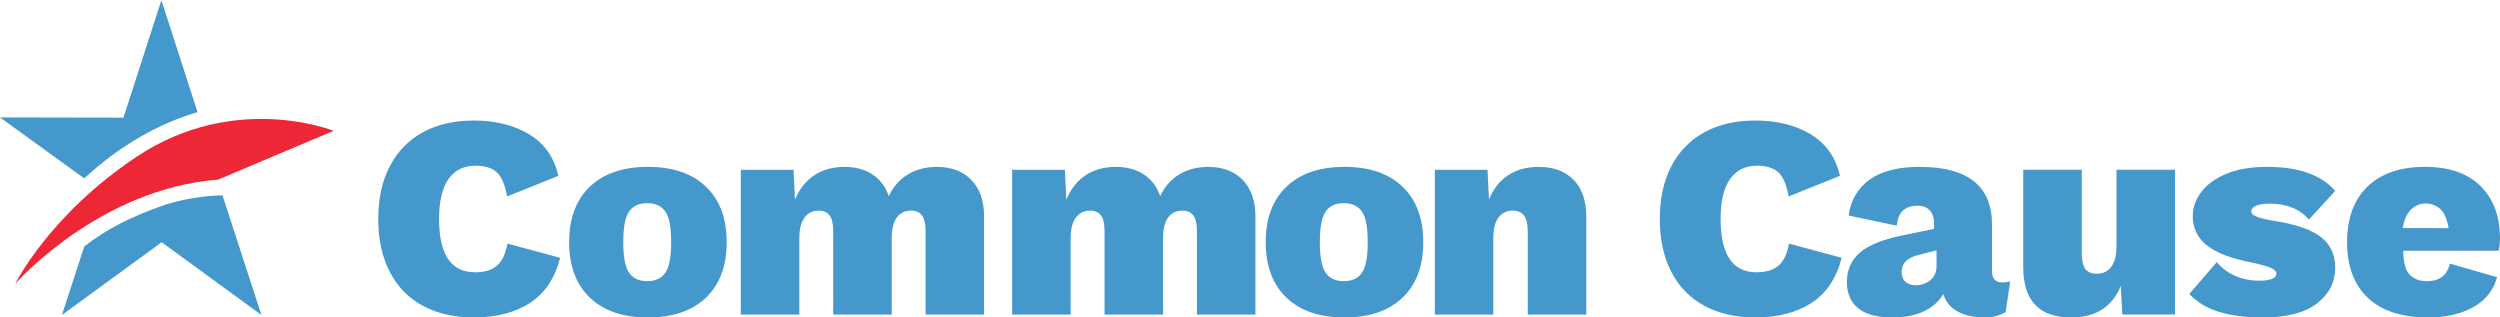 <?xml version="1.0" encoding="UTF-8"?>
<svg xmlns="http://www.w3.org/2000/svg" width="315" height="40" viewBox="0 0 315 40" fill="none">
  <g clip-path="url(#clip0_8453_715)">
    <path d="M66.763 38.176C64.877 39.392 62.535 40.001 59.738 40.001C57.257 40.001 55.11 39.514 53.298 38.541C51.485 37.567 50.093 36.145 49.119 34.271C48.147 32.398 47.66 30.172 47.66 27.594C47.66 25.016 48.147 22.795 49.119 20.935C50.093 19.073 51.479 17.65 53.279 16.665C55.079 15.68 57.22 15.187 59.702 15.187C62.426 15.187 64.749 15.765 66.671 16.92C68.593 18.076 69.821 19.821 70.357 22.157L63.898 24.747C63.63 23.264 63.193 22.247 62.585 21.7C61.977 21.153 61.089 20.879 59.921 20.879C58.436 20.879 57.299 21.439 56.509 22.559C55.718 23.677 55.323 25.356 55.323 27.594C55.323 32.071 56.831 34.308 59.848 34.308C61.064 34.308 61.995 34.021 62.639 33.45C63.284 32.878 63.716 31.961 63.934 30.696L70.576 32.483C69.919 35.061 68.647 36.96 66.763 38.176Z" fill="#4598CC"></path>
    <path d="M122.39 22.67C123.459 23.765 123.995 25.309 123.995 27.305V39.638H116.624V29.129C116.624 28.204 116.471 27.542 116.168 27.14C115.864 26.739 115.407 26.537 114.799 26.537C114.021 26.537 113.418 26.829 112.993 27.413C112.567 27.997 112.355 28.861 112.355 30.004V39.638H104.984V29.129C104.984 28.204 104.831 27.542 104.527 27.14C104.222 26.739 103.767 26.537 103.16 26.537C102.405 26.537 101.809 26.829 101.371 27.413C100.933 27.997 100.715 28.874 100.715 30.04V39.638H93.344V21.393H99.985L100.167 25.151C100.726 23.813 101.535 22.792 102.594 22.086C103.652 21.381 104.923 21.028 106.407 21.028C107.794 21.028 108.967 21.344 109.928 21.977C110.889 22.61 111.576 23.521 111.99 24.713C112.549 23.521 113.352 22.61 114.398 21.977C115.444 21.344 116.66 21.028 118.047 21.028C119.872 21.028 121.319 21.576 122.39 22.67Z" fill="#4598CC"></path>
    <path d="M156.579 22.67C157.649 23.765 158.184 25.309 158.184 27.305V39.638H150.813V29.129C150.813 28.204 150.661 27.542 150.357 27.14C150.053 26.739 149.597 26.537 148.989 26.537C148.21 26.537 147.607 26.829 147.183 27.413C146.756 27.997 146.545 28.861 146.545 30.004V39.638H139.173V29.129C139.173 28.204 139.021 27.542 138.717 27.14C138.412 26.739 137.956 26.537 137.349 26.537C136.594 26.537 135.998 26.829 135.56 27.413C135.122 27.997 134.904 28.874 134.904 30.04V39.638H127.533V21.393H134.174L134.356 25.151C134.916 23.813 135.725 22.792 136.783 22.086C137.841 21.381 139.112 21.028 140.595 21.028C141.983 21.028 143.156 21.344 144.117 21.977C145.078 22.61 145.765 23.521 146.179 24.713C146.738 23.521 147.541 22.61 148.588 21.977C149.634 21.344 150.849 21.028 152.237 21.028C154.061 21.028 155.508 21.576 156.579 22.67Z" fill="#4598CC"></path>
    <path d="M198.283 22.67C199.341 23.765 199.871 25.309 199.871 27.305V39.638H192.5V29.275C192.5 28.278 192.341 27.572 192.024 27.159C191.708 26.744 191.246 26.537 190.638 26.537C189.859 26.537 189.252 26.823 188.814 27.396C188.375 27.967 188.157 28.85 188.157 30.04V39.638H180.787V21.393H187.427L187.609 25.151C188.145 23.813 188.947 22.792 190.018 22.086C191.088 21.381 192.377 21.028 193.886 21.028C195.759 21.028 197.224 21.576 198.283 22.67Z" fill="#4598CC"></path>
    <path d="M228.237 38.176C226.351 39.392 224.01 40.001 221.212 40.001C218.732 40.001 216.584 39.514 214.773 38.541C212.96 37.567 211.567 36.145 210.594 34.271C209.621 32.398 209.135 30.172 209.135 27.594C209.135 25.016 209.621 22.795 210.594 20.935C211.567 19.073 212.954 17.65 214.754 16.665C216.554 15.68 218.695 15.187 221.177 15.187C223.901 15.187 226.223 15.765 228.145 16.92C230.067 18.076 231.296 19.821 231.831 22.157L225.373 24.747C225.105 23.264 224.667 22.247 224.059 21.7C223.451 21.153 222.563 20.879 221.396 20.879C219.911 20.879 218.774 21.439 217.984 22.559C217.193 23.677 216.797 25.356 216.797 27.594C216.797 32.071 218.306 34.308 221.323 34.308C222.539 34.308 223.469 34.021 224.114 33.45C224.759 32.878 225.191 31.961 225.409 30.696L232.05 32.483C231.394 35.061 230.121 36.96 228.237 38.176Z" fill="#4598CC"></path>
    <path d="M244.003 33.542C244.003 34.299 243.732 34.899 243.197 35.323C242.68 35.735 242.068 35.944 241.381 35.944C240.858 35.944 240.429 35.8 240.105 35.518C239.77 35.226 239.6 34.806 239.6 34.271C239.6 33.197 240.302 32.477 241.686 32.133L244.003 31.542V33.542ZM252.266 35.585C251.414 35.585 250.99 35.098 250.99 34.125V28.287C250.99 23.447 247.948 21.025 241.867 21.025C239.166 21.025 237.068 21.561 235.572 22.631C234.077 23.702 233.194 25.21 232.927 27.156L238.984 28.433C239.08 27.509 239.361 26.858 239.823 26.48C240.285 26.104 240.882 25.916 241.611 25.916C242.268 25.916 242.779 26.11 243.143 26.498C243.509 26.888 243.692 27.436 243.692 28.141V28.834L239.823 29.636C237.269 30.148 235.444 30.878 234.35 31.827C233.254 32.775 232.707 34.016 232.707 35.548C232.707 36.984 233.187 38.084 234.149 38.85C235.109 39.618 236.515 40.001 238.363 40.001C239.993 40.001 241.349 39.738 242.431 39.215C243.514 38.693 244.323 37.969 244.859 37.045C245.151 38.017 245.752 38.753 246.665 39.252C247.576 39.75 248.727 40.001 250.113 40.001C251.037 40.001 251.901 39.781 252.703 39.343L253.288 35.439C253.02 35.536 252.68 35.585 252.266 35.585Z" fill="#4598CC"></path>
    <path d="M274.048 21.39V39.635H267.407L267.224 36.023C266.129 38.674 264.051 40.001 260.984 40.001C256.946 40.001 254.928 37.884 254.928 33.651V21.39H262.299V31.827C262.299 32.8 262.45 33.486 262.754 33.888C263.059 34.289 263.539 34.491 264.196 34.491C264.974 34.491 265.583 34.199 266.02 33.614C266.458 33.03 266.677 32.154 266.677 30.987V21.39H274.048Z" fill="#4598CC"></path>
    <path d="M279.625 39.306C278.103 38.844 276.845 38.091 275.848 37.045L279.314 33.03C279.946 33.785 280.725 34.362 281.649 34.763C282.573 35.165 283.595 35.366 284.714 35.366C285.347 35.366 285.858 35.293 286.247 35.147C286.635 35.001 286.83 34.782 286.83 34.491C286.83 34.222 286.612 33.986 286.174 33.778C285.736 33.572 284.958 33.347 283.839 33.104C281.163 32.593 279.235 31.862 278.055 30.914C276.875 29.966 276.285 28.737 276.285 27.229C276.285 26.182 276.632 25.185 277.326 24.237C278.019 23.288 279.065 22.516 280.464 21.92C281.863 21.324 283.595 21.025 285.663 21.025C289.628 21.025 292.487 22.035 294.238 24.054L290.917 27.666C289.773 26.328 288.12 25.66 285.955 25.66C285.201 25.66 284.629 25.751 284.24 25.933C283.851 26.116 283.656 26.353 283.656 26.645C283.656 26.888 283.869 27.101 284.294 27.283C284.72 27.466 285.431 27.642 286.429 27.812C289.178 28.227 291.167 28.902 292.396 29.837C293.623 30.775 294.238 32.071 294.238 33.724C294.238 35.548 293.473 37.051 291.939 38.23C290.407 39.411 288.145 40.001 285.152 40.001C282.987 40.001 281.143 39.769 279.625 39.306Z" fill="#4598CC"></path>
    <path d="M302.736 28.738C302.892 27.793 303.207 27.007 303.699 26.502C304.196 25.992 304.778 25.643 305.647 25.643C306.475 25.643 307.233 26.01 307.682 26.554C308.111 27.075 308.395 27.868 308.522 28.742L302.736 28.738ZM315 30.075C315 27.277 314.185 25.07 312.555 23.452C310.924 21.834 308.59 21.025 305.549 21.025C302.435 21.025 300.02 21.853 298.306 23.507C296.59 25.162 295.732 27.497 295.732 30.513C295.732 33.554 296.609 35.895 298.361 37.537C300.111 39.18 302.641 40.001 305.95 40.001C308.187 40.001 310.079 39.569 311.624 38.704C313.169 37.842 314.172 36.582 314.635 34.928L308.687 33.214C308.547 33.693 308.176 35.624 305.418 35.409C304.667 35.351 304.159 35.096 303.686 34.679C302.973 34.051 302.786 32.54 302.812 31.589H314.818C314.818 31.589 315 30.951 315 30.075Z" fill="#4598CC"></path>
    <path d="M171.7 34.212C171.229 35.018 170.428 35.426 169.318 35.426C168.208 35.426 167.407 35.018 166.936 34.212C166.509 33.485 166.302 32.275 166.302 30.513C166.302 28.751 166.509 27.541 166.936 26.812C167.407 26.007 168.208 25.599 169.318 25.599C170.428 25.599 171.229 26.007 171.7 26.813C172.127 27.543 172.334 28.752 172.334 30.513C172.334 32.273 172.127 33.483 171.7 34.212ZM176.722 23.525C174.983 21.86 172.543 21.025 169.405 21.025C166.268 21.025 163.828 21.86 162.089 23.525C160.35 25.191 159.48 27.52 159.48 30.513C159.48 33.505 160.35 35.834 162.089 37.501C163.828 39.167 166.268 40.001 169.405 40.001C172.543 40.001 174.983 39.167 176.722 37.501C178.461 35.834 179.331 33.505 179.331 30.513C179.331 27.52 178.461 25.191 176.722 23.525Z" fill="#4598CC"></path>
    <path d="M83.932 34.212C83.461 35.018 82.659 35.426 81.549 35.426C80.439 35.426 79.638 35.018 79.167 34.212C78.741 33.485 78.533 32.275 78.533 30.513C78.533 28.751 78.741 27.541 79.167 26.812C79.638 26.007 80.439 25.599 81.549 25.599C82.659 25.599 83.461 26.007 83.932 26.813C84.358 27.543 84.566 28.752 84.566 30.513C84.566 32.273 84.358 33.483 83.932 34.212ZM88.953 23.525C87.213 21.86 84.774 21.025 81.636 21.025C78.499 21.025 76.059 21.86 74.32 23.525C72.581 25.191 71.711 27.52 71.711 30.513C71.711 33.505 72.581 35.834 74.32 37.501C76.059 39.167 78.499 40.001 81.636 40.001C84.774 40.001 87.213 39.167 88.953 37.501C90.692 35.834 91.562 33.505 91.562 30.513C91.562 27.52 90.692 25.191 88.953 23.525Z" fill="#4598CC"></path>
    <path d="M27.489 22.63L42.035 16.485C42.035 16.485 29.636 11.493 17.233 19.737C6.19 27.078 1.92 35.755 1.92 35.755C1.92 35.755 12.41 23.786 27.489 22.63Z" fill="#ED2736"></path>
    <path d="M20.335 0.02L15.557 14.825L0 14.795L10.61 22.472C15.024 18.416 19.851 15.606 24.889 14.128L20.335 0.02Z" fill="#4598CC"></path>
    <path d="M20.234 26C16.83 27.217 13.534 28.743 10.618 31.061L7.801 39.69L20.369 30.522L32.937 39.69L28.032 24.613C28.032 24.613 24.154 24.6 20.234 26Z" fill="#4598CC"></path>
  </g>
  <defs>
    <clipPath id="clip0_8453_715">
      <rect width="315" height="40" fill="white"></rect>
    </clipPath>
  </defs>
</svg>
